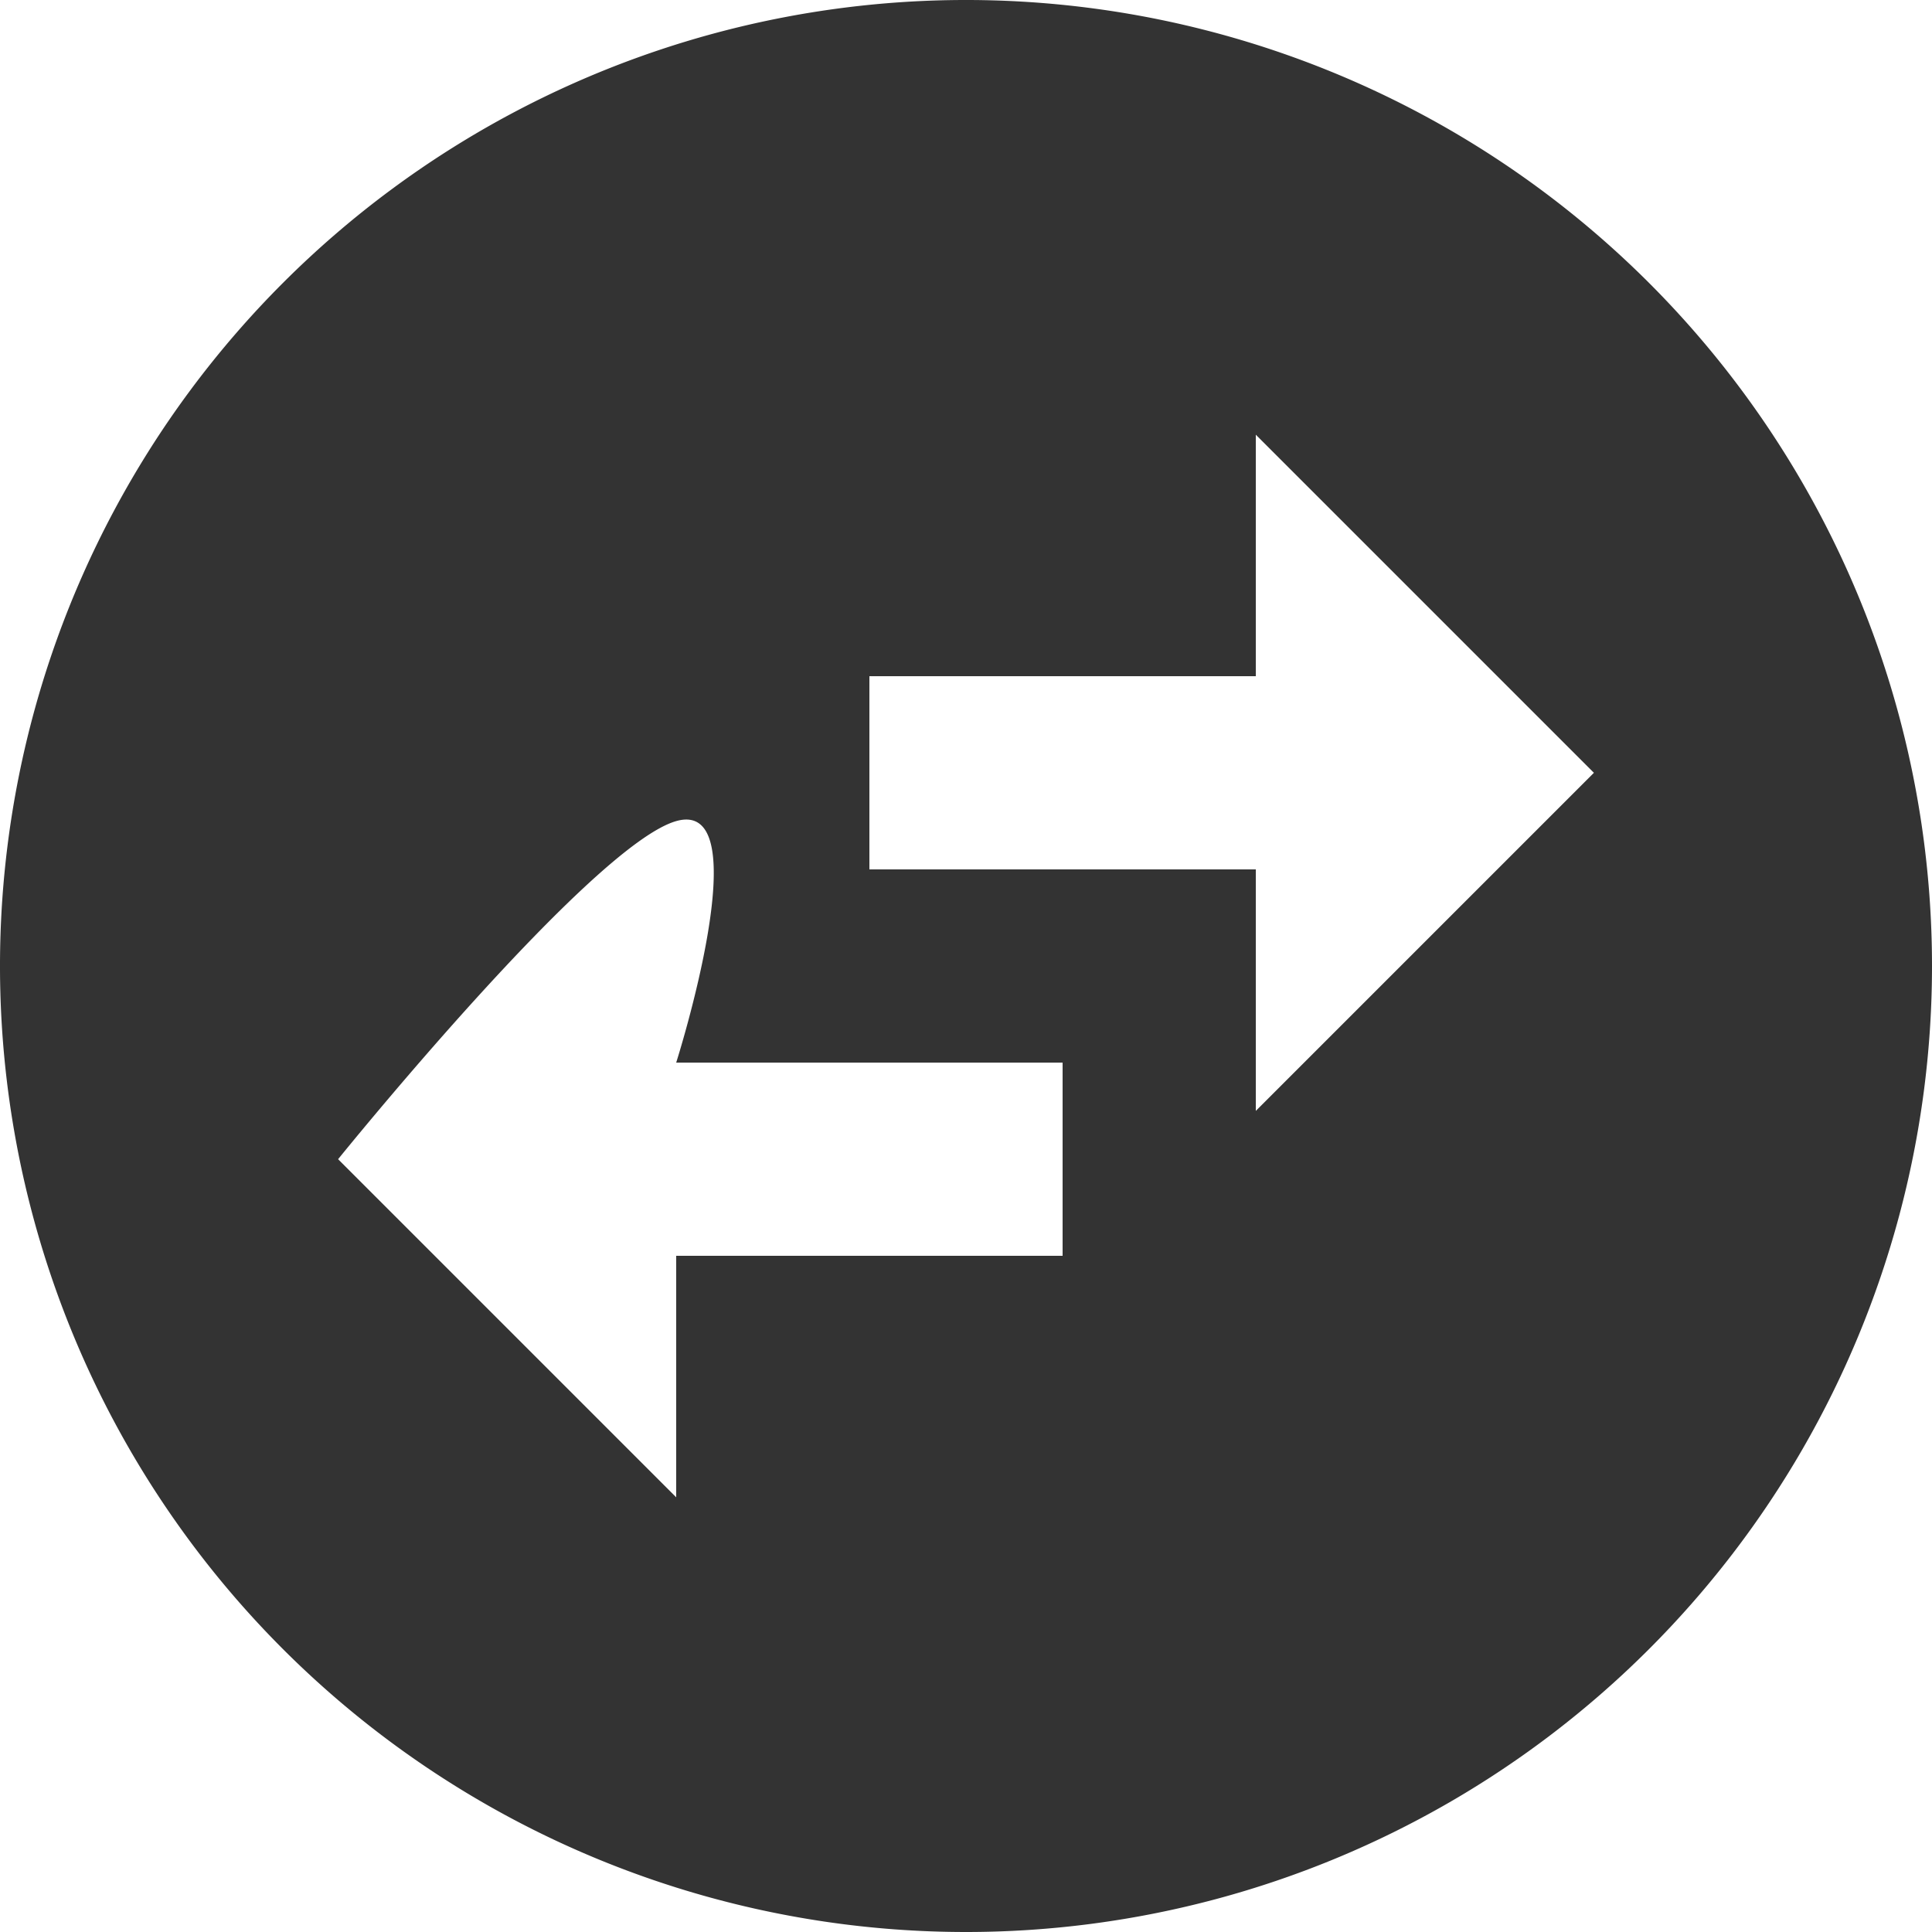 <svg xmlns="http://www.w3.org/2000/svg" width="25" height="25" viewBox="0 0 25 25">
  <path id="Icon_material-swap-vertical-circle" data-name="Icon material-swap-vertical-circle" d="M12.5,0A12.5,12.5,0,1,0,25,12.5,12.5,12.5,0,0,0,12.5,0ZM5.625,8.75,10,4.375,14.375,8.75H11.25v5H8.75v-5Zm13.75,7.5L15,20.625s-4.063-3.281-4.375-4.375,3.125,0,3.125,0v-5h2.5v5Z" transform="translate(25) rotate(90)" fill="#333"/>
</svg>
